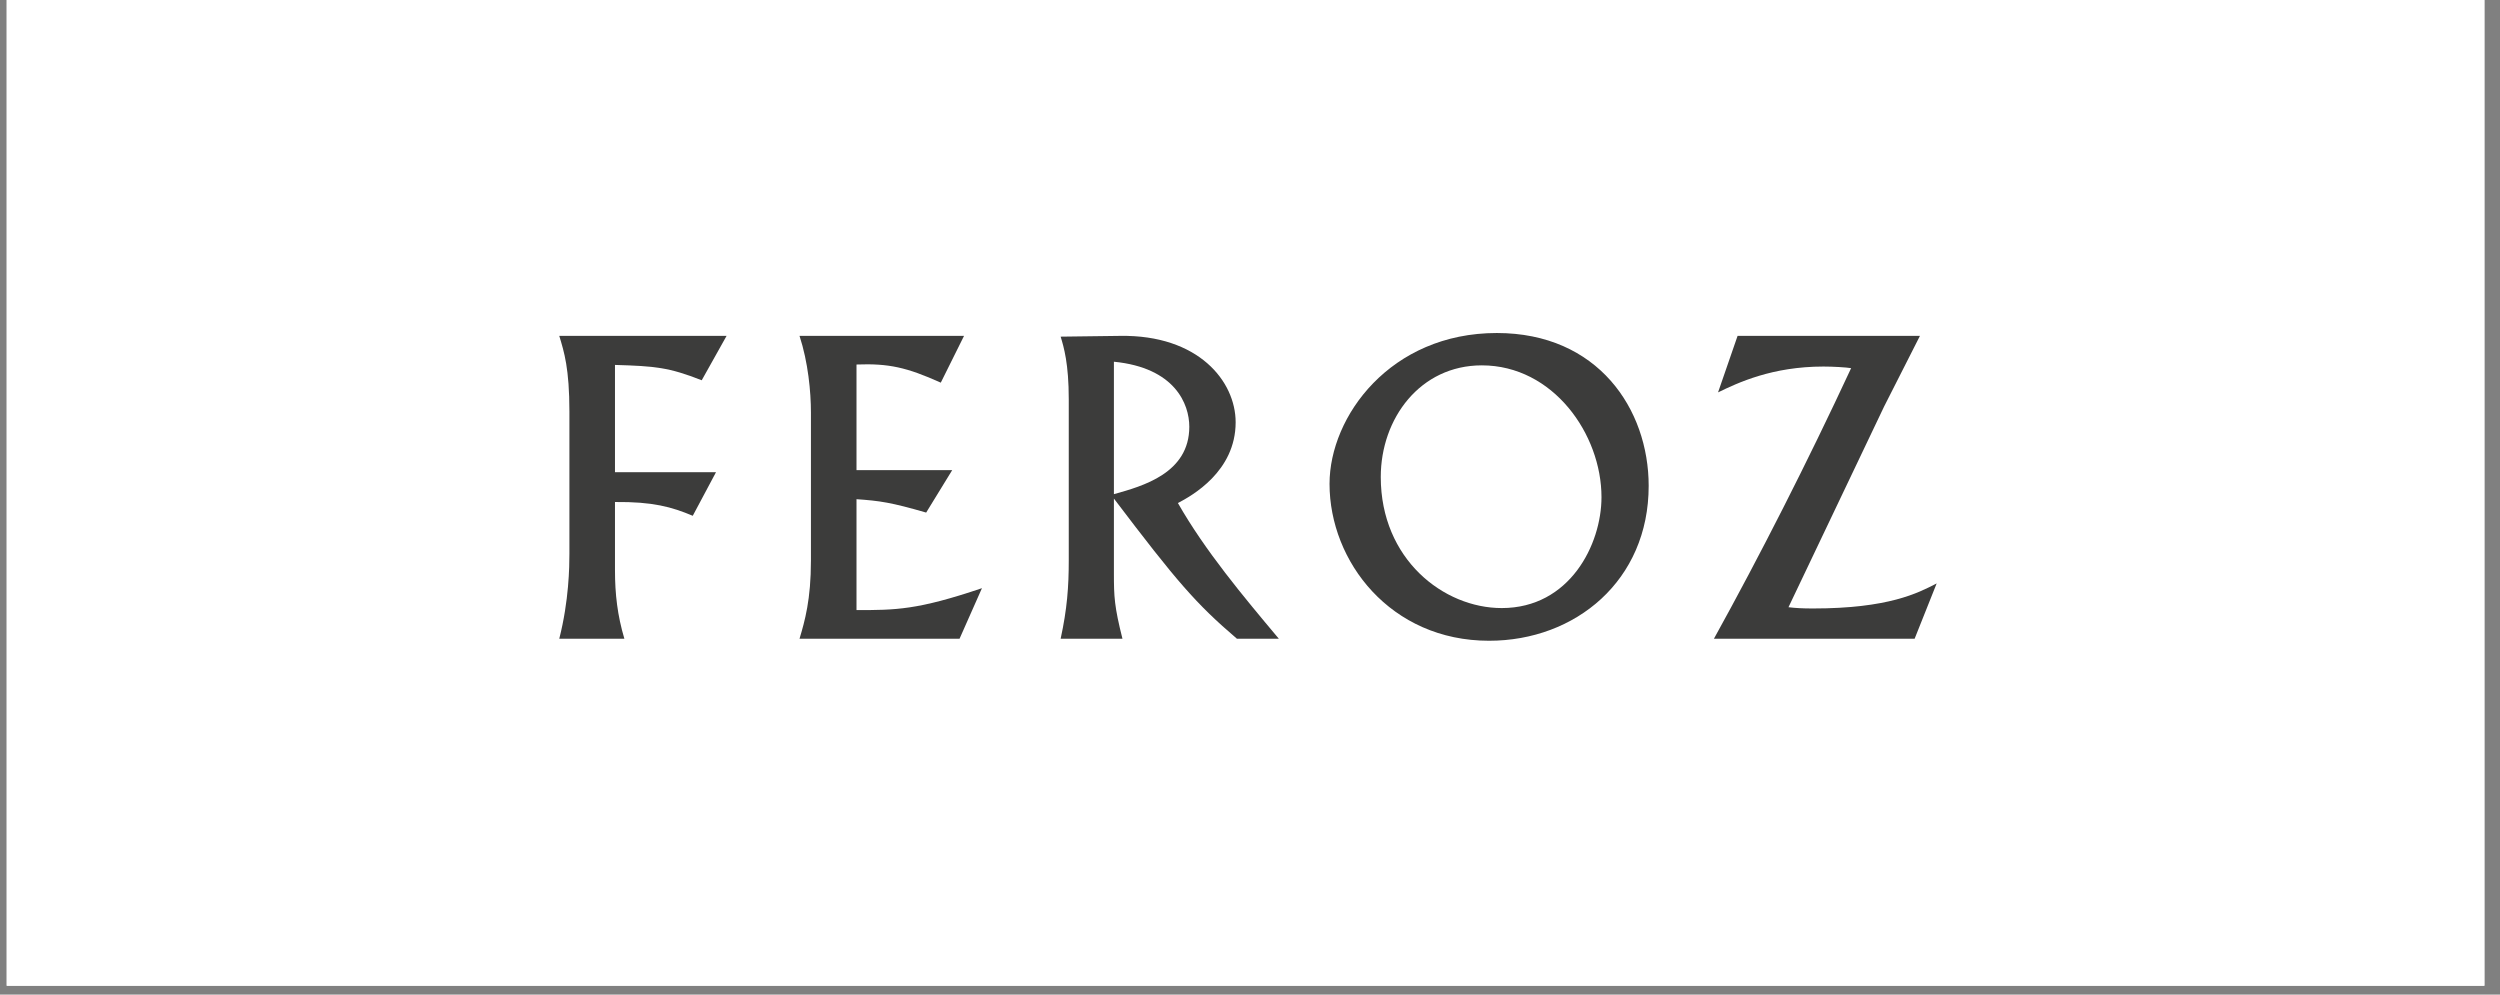<svg xmlns="http://www.w3.org/2000/svg" xmlns:xlink="http://www.w3.org/1999/xlink" width="186" zoomAndPan="magnify" viewBox="0 0 139.5 55.5" height="74" preserveAspectRatio="xMidYMid meet" version="1.0"><rect x="0" y="0" width="139.5" height="55.5" fill="#808080" stroke="none"/><defs><clipPath id="dbfbde9d26"><path d="M 0.375 0 L 138.629 0 L 138.629 55.004 L 0.375 55.004 Z M 0.375 0 " clip-rule="nonzero"/></clipPath></defs><g clip-path="url(#dbfbde9d26)"><path fill="#ffffff" d="M 0.375 0 L 138.629 0 L 138.629 55.004 L 0.375 55.004 Z M 0.375 0 " fill-opacity="1" fill-rule="nonzero"/><path fill="#ffffff" d="M 0.375 0 L 138.629 0 L 138.629 55.004 L 0.375 55.004 Z M 0.375 0 " fill-opacity="1" fill-rule="nonzero"/></g><path fill="#3c3c3b" d="M 31.207 18.742 C 31.48 19.641 31.773 20.566 31.773 22.973 L 31.773 30.902 C 31.773 31.602 31.75 33.52 31.207 35.641 L 34.84 35.641 C 34.453 34.332 34.316 33.16 34.316 31.805 L 34.316 28.012 C 36.43 27.992 37.477 28.285 38.656 28.781 L 39.953 26.348 L 34.316 26.348 L 34.316 20.363 C 36.566 20.43 37.316 20.496 39.156 21.219 L 40.543 18.742 Z M 31.207 18.742 " fill-opacity="1" fill-rule="nonzero"/><path fill="#3c3c3b" d="M 44.613 18.742 C 45.094 20.207 45.25 21.871 45.25 23.016 L 45.25 31.285 C 45.25 33.453 44.91 34.648 44.613 35.641 L 53.543 35.641 L 54.793 32.82 C 51.18 34.043 49.977 34.043 47.793 34.043 L 47.793 27.855 C 49.09 27.945 49.727 28.035 51.68 28.602 L 53.133 26.234 L 47.793 26.234 L 47.793 20.34 C 49.59 20.273 50.59 20.496 52.496 21.352 L 53.793 18.742 Z M 44.613 18.742 " fill-opacity="1" fill-rule="nonzero"/><path fill="#3c3c3b" d="M 65.727 28.07 C 66.5 27.664 68.949 26.312 68.949 23.562 C 68.949 21.285 66.883 18.672 62.496 18.742 L 59.184 18.785 C 59.363 19.371 59.637 20.297 59.637 22.277 L 59.637 31.27 C 59.637 32.734 59.547 33.973 59.184 35.641 L 62.633 35.641 C 62.18 33.84 62.156 33.297 62.156 31.992 L 62.156 27.82 C 65.68 32.465 66.727 33.68 69.02 35.641 L 71.359 35.641 C 69.336 33.23 67.246 30.73 65.727 28.07 Z M 62.156 27.574 L 62.156 20.184 C 65.566 20.52 66.363 22.547 66.363 23.812 C 66.363 26.402 63.77 27.125 62.156 27.574 Z M 62.156 27.574 " fill-opacity="1" fill-rule="nonzero"/><path fill="#3c3c3b" d="M 83.523 18.582 C 77.59 18.582 74.188 23.23 74.188 27 C 74.188 31.332 77.59 35.754 83.09 35.754 C 87.91 35.754 91.996 32.395 91.996 27.113 C 91.996 22.824 89.16 18.582 83.523 18.582 Z M 83.797 33.93 C 80.547 33.93 77.047 31.199 77.047 26.617 C 77.047 23.344 79.25 20.387 82.684 20.387 C 86.66 20.387 89.363 24.223 89.363 27.742 C 89.363 30.383 87.59 33.93 83.797 33.93 Z M 83.797 33.93 " fill-opacity="1" fill-rule="nonzero"/><path fill="#3c3c3b" d="M 96.957 18.742 L 95.867 21.895 C 96.98 21.355 98.887 20.453 101.75 20.453 C 102.27 20.453 103.02 20.496 103.293 20.543 C 100.84 25.816 98.203 31 95.637 35.641 L 106.836 35.641 L 108.066 32.555 C 107.02 33.094 105.383 33.953 101.16 33.953 C 100.566 33.953 100.203 33.93 99.797 33.883 L 105.133 22.684 L 107.133 18.742 Z M 96.957 18.742 " fill-opacity="1" fill-rule="nonzero"/></svg>